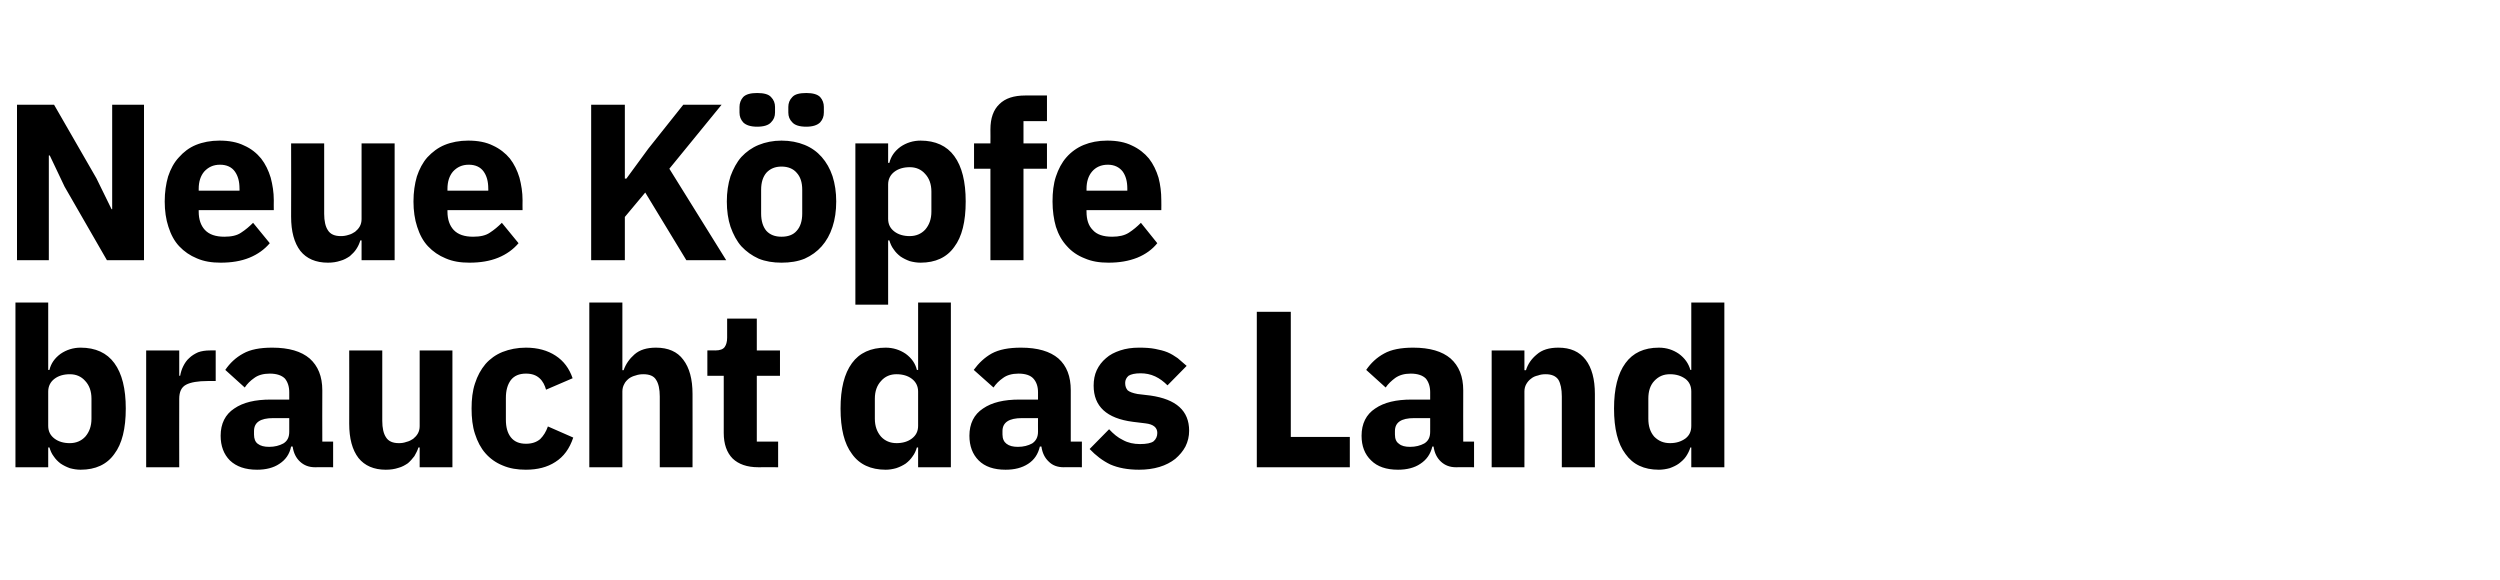 <?xml version="1.0" standalone="no"?><!DOCTYPE svg PUBLIC "-//W3C//DTD SVG 1.1//EN" "http://www.w3.org/Graphics/SVG/1.1/DTD/svg11.dtd"><svg xmlns="http://www.w3.org/2000/svg" version="1.1" width="809px" height="187.8px" viewBox="0 -28 809 187.8" style="top:-28px"><desc>Neue K pfe braucht das Land</desc><defs/><g id="Polygon246877"><path d="m5 69.9l10.6 0l0 21.8c0 0 .38 0 .4 0c.5-2.1 1.7-3.8 3.6-5.2c1.9-1.3 4.1-2 6.5-2c4.8 0 8.5 1.7 10.9 5c2.5 3.4 3.7 8.3 3.7 14.7c0 6.5-1.2 11.4-3.7 14.7c-2.4 3.4-6.1 5.1-10.9 5.1c-1.2 0-2.4-.2-3.5-.5c-1.1-.4-2.1-.9-3-1.5c-.9-.7-1.6-1.4-2.2-2.3c-.7-.9-1.1-1.9-1.4-2.9c-.02.02-.4 0-.4 0l0 6.4l-10.6 0l0-53.3zm17.6 45.5c2 0 3.7-.7 5-2.1c1.3-1.5 2-3.4 2-5.8c0 0 0-6.5 0-6.5c0-2.4-.7-4.3-2-5.7c-1.3-1.5-3-2.2-5-2.2c-2 0-3.7.5-5 1.5c-1.3 1-2 2.4-2 4.1c0 0 0 11.1 0 11.1c0 1.8.7 3.1 2 4.1c1.3 1 3 1.5 5 1.5zm24.7 7.8l0-37.8l10.7 0l0 8.2c0 0 .32-.03.3 0c.2-1.1.5-2.1 1-3.1c.5-1 1.1-1.9 1.9-2.6c.8-.8 1.8-1.4 2.9-1.9c1.1-.4 2.4-.6 3.9-.6c-.03-.04 1.8 0 1.8 0l0 9.9c0 0-2.62 0-2.6 0c-3.1 0-5.5.4-7 1.2c-1.5.8-2.2 2.3-2.2 4.6c-.04-.04 0 22.1 0 22.1l-10.7 0zm54.6 0c-1.9 0-3.5-.6-4.8-1.8c-1.3-1.2-2.1-2.8-2.4-4.9c0 0-.5 0-.5 0c-.5 2.5-1.8 4.3-3.8 5.6c-1.9 1.3-4.4 1.9-7.2 1.9c-3.8 0-6.7-1-8.8-3c-2-2-3-4.7-3-8c0-3.9 1.5-6.9 4.4-8.8c2.9-2 6.8-2.9 11.8-2.9c.02-.03 6 0 6 0c0 0 0-2.4 0-2.4c0-1.8-.5-3.3-1.4-4.4c-1-1-2.6-1.6-4.9-1.6c-2.1 0-3.8.5-5 1.4c-1.3.9-2.3 1.9-3.1 3.1c0 0-6.3-5.7-6.3-5.7c1.5-2.2 3.4-4 5.8-5.3c2.3-1.3 5.4-1.9 9.4-1.9c5.4 0 9.4 1.2 12.1 3.5c2.7 2.4 4.1 5.8 4.1 10.3c-.05.02 0 16.6 0 16.6l3.5 0l0 8.3c0 0-5.92-.04-5.9 0zm-14.8-6.6c1.8 0 3.3-.4 4.6-1.1c1.3-.8 1.9-2 1.9-3.8c0 .05 0-4.4 0-4.4c0 0-5.19.02-5.2 0c-4.2 0-6.2 1.4-6.2 4.2c0 0 0 1.1 0 1.1c0 1.4.4 2.4 1.2 3c.9.7 2.1 1 3.7 1zm48.7.2c0 0-.37.02-.4 0c-.3 1-.8 1.9-1.3 2.8c-.6.8-1.3 1.6-2.1 2.3c-.9.6-1.9 1.2-3.1 1.5c-1.2.4-2.5.6-4.1.6c-3.8 0-6.8-1.3-8.8-3.8c-2-2.6-3-6.3-3-11.1c.04.02 0-23.7 0-23.7l10.7 0c0 0-.01 22.78 0 22.8c0 2.3.4 4.1 1.2 5.3c.8 1.3 2.2 1.9 4.2 1.9c.8 0 1.6-.1 2.4-.4c.9-.2 1.6-.6 2.2-1c.6-.5 1.1-1 1.5-1.7c.4-.7.6-1.5.6-2.4c-.01.01 0-24.5 0-24.5l10.6 0l0 37.8l-10.6 0l0-6.4zm34.4 7.2c-2.8 0-5.3-.4-7.6-1.4c-2.2-.9-4-2.2-5.5-3.9c-1.5-1.7-2.6-3.8-3.4-6.3c-.8-2.4-1.1-5.2-1.1-8.2c0-3 .3-5.7 1.1-8.1c.8-2.5 1.9-4.5 3.4-6.3c1.5-1.7 3.3-3 5.5-3.9c2.3-.9 4.8-1.4 7.6-1.4c3.8 0 7 .9 9.6 2.6c2.6 1.7 4.4 4.1 5.5 7.3c0 0-8.6 3.7-8.6 3.7c-.4-1.4-1-2.7-2.1-3.7c-1.1-1-2.5-1.5-4.4-1.5c-2.2 0-3.8.7-4.9 2.1c-1.1 1.5-1.6 3.4-1.6 5.8c0 0 0 7 0 7c0 2.4.5 4.3 1.6 5.7c1.1 1.4 2.7 2.1 4.9 2.1c1.9 0 3.4-.5 4.6-1.5c1.1-1.1 1.9-2.4 2.5-4.1c0 0 8.2 3.6 8.2 3.6c-1.2 3.6-3.1 6.2-5.8 7.9c-2.6 1.7-5.8 2.5-9.5 2.5zm20.5-54.1l10.7 0l0 21.9c0 0 .41-.03.4 0c.7-2 1.9-3.7 3.5-5.1c1.7-1.5 4-2.2 7-2.2c3.9 0 6.9 1.3 8.8 3.9c2 2.6 3 6.3 3 11.1c.03-.03 0 23.7 0 23.7l-10.6 0c0 0-.02-22.86 0-22.9c0-2.4-.4-4.2-1.2-5.4c-.7-1.2-2.1-1.8-4.1-1.8c-.8 0-1.7.1-2.5.4c-.8.2-1.5.5-2.2 1c-.6.5-1.2 1.1-1.5 1.8c-.4.7-.6 1.5-.6 2.4c-.02-.02 0 24.5 0 24.5l-10.7 0l0-53.3zm54.7 53.3c-3.7 0-6.4-1-8.3-2.8c-1.9-1.9-2.9-4.7-2.9-8.3c.01.04 0-18.5 0-18.5l-5.3 0l0-8.2c0 0 2.65-.04 2.6 0c1.5 0 2.5-.4 3-1.1c.5-.7.8-1.7.8-3c-.01.03 0-6.2 0-6.2l9.6 0l0 10.3l7.5 0l0 8.2l-7.5 0l0 21.3l6.9 0l0 8.3c0 0-6.36-.04-6.4 0zm51.7-6.4c0 0-.39.02-.4 0c-.3 1-.7 2-1.4 2.9c-.6.9-1.3 1.6-2.2 2.3c-.9.6-1.9 1.1-3.1 1.5c-1.1.3-2.2.5-3.4.5c-4.8 0-8.5-1.7-10.9-5.1c-2.5-3.3-3.7-8.2-3.7-14.7c0-6.4 1.2-11.3 3.7-14.7c2.4-3.3 6.1-5 10.9-5c2.4 0 4.6.7 6.5 2c1.9 1.4 3.1 3.1 3.6 5.2c.01 0 .4 0 .4 0l0-21.8l10.6 0l0 53.3l-10.6 0l0-6.4zm-7-1.4c2 0 3.7-.5 5-1.5c1.3-1 2-2.3 2-4.1c0 0 0-11.1 0-11.1c0-1.7-.7-3.1-2-4.1c-1.3-1-3-1.5-5-1.5c-2 0-3.7.7-5 2.2c-1.3 1.4-2 3.3-2 5.7c0 0 0 6.5 0 6.5c0 2.4.7 4.3 2 5.8c1.3 1.4 3 2.1 5 2.1zm54.1 7.8c-2 0-3.6-.6-4.8-1.8c-1.3-1.2-2.1-2.8-2.4-4.9c0 0-.5 0-.5 0c-.6 2.5-1.8 4.3-3.8 5.6c-2 1.3-4.4 1.9-7.3 1.9c-3.8 0-6.7-1-8.7-3c-2-2-3-4.7-3-8c0-3.9 1.5-6.9 4.4-8.8c2.9-2 6.8-2.9 11.8-2.9c0-.03 6 0 6 0c0 0-.03-2.4 0-2.4c0-1.8-.5-3.3-1.5-4.4c-.9-1-2.5-1.6-4.8-1.6c-2.1 0-3.8.5-5 1.4c-1.3.9-2.3 1.9-3.1 3.1c0 0-6.4-5.7-6.4-5.7c1.6-2.2 3.5-4 5.8-5.3c2.4-1.3 5.5-1.9 9.5-1.9c5.4 0 9.4 1.2 12.1 3.5c2.7 2.4 4 5.8 4 10.3c.03.02 0 16.6 0 16.6l3.6 0l0 8.3c0 0-5.95-.04-5.9 0zm-14.8-6.6c1.8 0 3.3-.4 4.6-1.1c1.2-.8 1.9-2 1.9-3.8c-.03.05 0-4.4 0-4.4c0 0-5.21.02-5.2 0c-4.2 0-6.3 1.4-6.3 4.2c0 0 0 1.1 0 1.1c0 1.4.5 2.4 1.3 3c.9.7 2.1 1 3.7 1zm39.2 7.4c-3.7 0-6.8-.6-9.3-1.7c-2.5-1.2-4.7-2.9-6.7-5c0 0 6.3-6.4 6.3-6.4c1.4 1.5 2.8 2.7 4.5 3.5c1.6.9 3.5 1.3 5.5 1.3c2.1 0 3.6-.3 4.4-.9c.8-.7 1.2-1.6 1.2-2.7c0-1.7-1.2-2.8-3.8-3.1c0 0-4.1-.5-4.1-.5c-8.5-1.1-12.7-5-12.7-11.7c0-1.8.3-3.5 1-5c.7-1.5 1.7-2.8 3-3.9c1.2-1.1 2.8-1.9 4.6-2.5c1.8-.6 3.8-.9 6.1-.9c1.9 0 3.7.1 5.2.4c1.5.3 2.8.6 4 1.1c1.2.5 2.3 1.2 3.3 1.9c.9.8 1.9 1.6 2.9 2.5c0 0-6.2 6.3-6.2 6.3c-1.2-1.2-2.5-2.2-4-2.9c-1.5-.7-3.1-1-4.7-1c-1.8 0-3.1.3-3.9.8c-.7.6-1.1 1.4-1.1 2.3c0 1.1.3 1.8.8 2.4c.6.5 1.6.9 3.2 1.2c0 0 4.2.5 4.2.5c8.3 1.2 12.5 4.9 12.5 11.4c0 1.8-.4 3.5-1.2 5.1c-.8 1.5-1.9 2.8-3.3 4c-1.4 1.1-3.1 2-5.1 2.6c-2 .6-4.2.9-6.6.9zm38.1-.8l0-50.3l11 0l0 40.5l19.1 0l0 9.8l-30.1 0zm64.4 0c-1.9 0-3.5-.6-4.8-1.8c-1.3-1.2-2.1-2.8-2.4-4.9c0 0-.4 0-.4 0c-.6 2.5-1.9 4.3-3.9 5.6c-1.9 1.3-4.4 1.9-7.2 1.9c-3.8 0-6.7-1-8.7-3c-2.1-2-3.1-4.7-3.1-8c0-3.9 1.5-6.9 4.4-8.8c2.9-2 6.8-2.9 11.8-2.9c.03-.03 6 0 6 0c0 0 .01-2.4 0-2.4c0-1.8-.5-3.3-1.4-4.4c-1-1-2.6-1.6-4.9-1.6c-2.1 0-3.7.5-5 1.4c-1.2.9-2.3 1.9-3.1 3.1c0 0-6.3-5.7-6.3-5.7c1.5-2.2 3.4-4 5.8-5.3c2.3-1.3 5.5-1.9 9.4-1.9c5.4 0 9.4 1.2 12.1 3.5c2.7 2.4 4.1 5.8 4.1 10.3c-.04.02 0 16.6 0 16.6l3.5 0l0 8.3c0 0-5.91-.04-5.9 0zm-14.8-6.6c1.8 0 3.3-.4 4.6-1.1c1.3-.8 1.9-2 1.9-3.8c.01.05 0-4.4 0-4.4c0 0-5.18.02-5.2 0c-4.2 0-6.2 1.4-6.2 4.2c0 0 0 1.1 0 1.1c0 1.4.4 2.4 1.3 3c.8.7 2 1 3.6 1zm26.4 6.6l0-37.8l10.6 0l0 6.4c0 0 .47-.03.5 0c.6-2 1.8-3.7 3.5-5.1c1.7-1.5 4-2.2 7-2.2c3.9 0 6.8 1.3 8.8 3.9c2 2.6 3 6.3 3 11.1c-.01-.03 0 23.7 0 23.7l-10.7 0c0 0 .03-22.86 0-22.9c0-2.4-.4-4.2-1.1-5.4c-.8-1.2-2.2-1.8-4.1-1.8c-.9 0-1.7.1-2.5.4c-.9.2-1.6.5-2.2 1c-.7.5-1.2 1.1-1.6 1.8c-.4.7-.6 1.5-.6 2.4c.04-.02 0 24.5 0 24.5l-10.6 0zm64.6-6.4c0 0-.32.02-.3 0c-.3 1-.8 2-1.4 2.9c-.6.9-1.4 1.6-2.3 2.3c-.8.6-1.9 1.1-3 1.5c-1.1.3-2.3.5-3.5.5c-4.8 0-8.4-1.7-10.8-5.1c-2.5-3.3-3.7-8.2-3.7-14.7c0-6.4 1.2-11.3 3.7-14.7c2.4-3.3 6-5 10.8-5c2.5 0 4.6.7 6.5 2c1.9 1.4 3.1 3.1 3.7 5.2c-.02 0 .3 0 .3 0l0-21.8l10.7 0l0 53.3l-10.7 0l0-6.4zm-6.9-1.4c2 0 3.6-.5 5-1.5c1.3-1 1.9-2.3 1.9-4.1c0 0 0-11.1 0-11.1c0-1.7-.6-3.1-1.9-4.1c-1.4-1-3-1.5-5-1.5c-2.1 0-3.7.7-5.1 2.2c-1.3 1.4-1.9 3.3-1.9 5.7c0 0 0 6.5 0 6.5c0 2.4.6 4.3 1.9 5.8c1.4 1.4 3 2.1 5.1 2.1z" stroke="none" fill="#000"/></g><g id="Polygon246876"><path d="m20.9 32.4l-4.8-10.1l-.3 0l0 33.9l-10.3 0l0-50.3l12 0l13.7 23.8l4.9 10l.2 0l0-33.8l10.3 0l0 50.3l-12 0l-13.7-23.8zm50.5 24.6c-2.9 0-5.4-.4-7.7-1.4c-2.2-.9-4.1-2.2-5.7-3.9c-1.6-1.7-2.7-3.8-3.5-6.3c-.8-2.4-1.2-5.2-1.2-8.2c0-3 .4-5.7 1.1-8.1c.8-2.4 1.9-4.5 3.5-6.2c1.5-1.7 3.3-3.1 5.5-4c2.2-.9 4.8-1.4 7.6-1.4c3.1 0 5.8.5 8 1.6c2.3 1 4.1 2.5 5.5 4.2c1.4 1.8 2.4 3.9 3.1 6.2c.6 2.3 1 4.7 1 7.3c-.04-.01 0 3.2 0 3.2l-24.3 0c0 0 0 .53 0 .5c0 2.5.7 4.5 2 5.9c1.4 1.5 3.5 2.2 6.3 2.2c2.3 0 4.1-.4 5.4-1.3c1.4-.9 2.7-2 3.9-3.2c0 0 5.4 6.6 5.4 6.6c-1.7 2-3.9 3.6-6.6 4.7c-2.7 1.1-5.8 1.6-9.3 1.6zm-.2-31.7c-2.2 0-3.8.8-5.1 2.2c-1.2 1.4-1.8 3.3-1.8 5.6c0 .02 0 .6 0 .6l13.2 0c0 0 .04-.65 0-.7c0-2.3-.5-4.1-1.5-5.5c-1-1.4-2.6-2.2-4.8-2.2zm45.8 24.5c0 0-.36.02-.4 0c-.3 1-.7 1.9-1.3 2.8c-.5.8-1.3 1.6-2.1 2.3c-.9.6-1.9 1.2-3.1 1.5c-1.2.4-2.5.6-4 .6c-3.9 0-6.9-1.3-8.9-3.8c-2-2.6-3-6.3-3-11.1c.05.02 0-23.7 0-23.7l10.7 0c0 0 0 22.78 0 22.8c0 2.3.4 4.1 1.2 5.3c.8 1.3 2.2 1.9 4.2 1.9c.8 0 1.6-.1 2.5-.4c.8-.2 1.5-.6 2.1-1c.6-.5 1.1-1 1.5-1.7c.4-.7.6-1.5.6-2.4c0 .01 0-24.5 0-24.5l10.7 0l0 37.8l-10.7 0l0-6.4zm34.9 7.2c-2.9 0-5.4-.4-7.7-1.4c-2.2-.9-4.1-2.2-5.7-3.9c-1.6-1.7-2.7-3.8-3.5-6.3c-.8-2.4-1.2-5.2-1.2-8.2c0-3 .4-5.7 1.1-8.1c.8-2.4 1.9-4.5 3.4-6.2c1.6-1.7 3.4-3.1 5.6-4c2.2-.9 4.8-1.4 7.6-1.4c3.1 0 5.8.5 8 1.6c2.2 1 4.1 2.5 5.5 4.2c1.4 1.8 2.4 3.9 3.1 6.2c.6 2.3 1 4.7 1 7.3c-.04-.01 0 3.2 0 3.2l-24.3 0c0 0-.01.53 0 .5c0 2.5.7 4.5 2 5.9c1.4 1.5 3.5 2.2 6.3 2.2c2.3 0 4.1-.4 5.4-1.3c1.4-.9 2.7-2 3.9-3.2c0 0 5.4 6.6 5.4 6.6c-1.7 2-3.9 3.6-6.6 4.7c-2.7 1.1-5.8 1.6-9.3 1.6zm-.2-31.7c-2.2 0-3.8.8-5.1 2.2c-1.2 1.4-1.8 3.3-1.8 5.6c-.01.02 0 .6 0 .6l13.2 0c0 0 .04-.65 0-.7c0-2.3-.5-4.1-1.5-5.5c-1-1.4-2.6-2.2-4.8-2.2zm57.1 9l-6.6 7.9l0 14l-10.9 0l0-50.3l10.9 0l0 23.9l.5 0l7.1-9.7l11.3-14.2l12.4 0l-16.9 20.7l18.4 29.6l-12.9 0l-13.3-21.9zm44.1 22.7c-2.7 0-5.2-.4-7.4-1.3c-2.2-1-4-2.3-5.6-4c-1.5-1.7-2.6-3.8-3.5-6.3c-.8-2.4-1.2-5.2-1.2-8.2c0-3 .4-5.7 1.2-8.2c.9-2.4 2-4.5 3.5-6.2c1.6-1.7 3.4-3 5.6-3.9c2.2-.9 4.7-1.4 7.4-1.4c2.8 0 5.3.5 7.5 1.4c2.2.9 4 2.2 5.5 3.9c1.5 1.7 2.7 3.8 3.5 6.2c.8 2.5 1.2 5.2 1.2 8.2c0 3-.4 5.8-1.2 8.2c-.8 2.5-2 4.6-3.5 6.3c-1.5 1.7-3.3 3-5.5 4c-2.2.9-4.7 1.3-7.5 1.3zm0-8.4c2.1 0 3.8-.6 4.9-1.9c1.2-1.3 1.8-3.2 1.8-5.6c0 0 0-7.7 0-7.7c0-2.4-.6-4.2-1.8-5.5c-1.1-1.3-2.8-2-4.9-2c-2.1 0-3.7.7-4.9 2c-1.1 1.3-1.7 3.1-1.7 5.5c0 0 0 7.7 0 7.7c0 2.4.6 4.3 1.7 5.6c1.2 1.3 2.8 1.9 4.9 1.9zm-7.9-35.6c-2.1 0-3.6-.5-4.5-1.4c-.8-.9-1.2-1.9-1.2-3.2c0 0 0-1.8 0-1.8c0-1.2.4-2.3 1.2-3.2c.9-.9 2.4-1.3 4.5-1.3c2.2 0 3.7.4 4.5 1.3c.9.9 1.3 2 1.3 3.2c0 0 0 1.8 0 1.8c0 1.3-.4 2.3-1.3 3.2c-.8.9-2.3 1.4-4.5 1.4zm15.9 0c-2.2 0-3.7-.5-4.5-1.4c-.9-.9-1.3-1.9-1.3-3.2c0 0 0-1.8 0-1.8c0-1.2.4-2.3 1.3-3.2c.8-.9 2.3-1.3 4.5-1.3c2.1 0 3.6.4 4.5 1.3c.8.9 1.2 2 1.2 3.2c0 0 0 1.8 0 1.8c0 1.3-.4 2.3-1.2 3.2c-.9.9-2.4 1.4-4.5 1.4zm15.9 5.4l10.6 0l0 6.3c0 0 .38 0 .4 0c.5-2.1 1.7-3.8 3.6-5.2c1.9-1.3 4.1-2 6.5-2c4.8 0 8.5 1.7 10.9 5c2.5 3.4 3.7 8.3 3.7 14.7c0 6.5-1.2 11.4-3.7 14.7c-2.4 3.4-6.1 5.1-10.9 5.1c-1.2 0-2.4-.2-3.5-.5c-1.1-.4-2.1-.9-3-1.5c-.9-.7-1.6-1.4-2.2-2.3c-.7-.9-1.1-1.9-1.4-2.9c-.02.02-.4 0-.4 0l0 20.8l-10.6 0l0-52.2zm17.6 30c2 0 3.7-.7 5-2.1c1.3-1.5 2-3.4 2-5.8c0 0 0-6.5 0-6.5c0-2.4-.7-4.3-2-5.7c-1.3-1.5-3-2.2-5-2.2c-2 0-3.7.5-5 1.5c-1.3 1-2 2.4-2 4.1c0 0 0 11.1 0 11.1c0 1.8.7 3.1 2 4.1c1.3 1 3 1.5 5 1.5zm26.1-21.8l-5.3 0l0-8.2l5.3 0c0 0 .04-4.5 0-4.5c0-3.7 1-6.4 2.9-8.2c1.9-1.9 4.7-2.8 8.4-2.8c.05-.02 7 0 7 0l0 8.3l-7.6 0l0 7.2l7.6 0l0 8.2l-7.6 0l0 29.6l-10.7 0l0-29.6zm38.2 30.4c-2.9 0-5.4-.4-7.7-1.4c-2.3-.9-4.2-2.2-5.7-3.9c-1.6-1.7-2.8-3.8-3.6-6.3c-.7-2.4-1.1-5.2-1.1-8.2c0-3 .3-5.7 1.1-8.1c.8-2.4 1.9-4.5 3.4-6.2c1.5-1.7 3.4-3.1 5.6-4c2.2-.9 4.7-1.4 7.6-1.4c3.1 0 5.8.5 8 1.6c2.2 1 4.1 2.5 5.5 4.2c1.4 1.8 2.4 3.9 3.1 6.2c.6 2.3.9 4.7.9 7.3c.04-.01 0 3.2 0 3.2l-24.2 0c0 0-.03.53 0 .5c0 2.5.6 4.5 2 5.9c1.3 1.5 3.4 2.2 6.3 2.2c2.2 0 4-.4 5.4-1.3c1.4-.9 2.7-2 3.9-3.2c0 0 5.3 6.6 5.3 6.6c-1.6 2-3.8 3.6-6.5 4.7c-2.8 1.1-5.8 1.6-9.3 1.6zm-.2-31.7c-2.2 0-3.9.8-5.1 2.2c-1.2 1.4-1.8 3.3-1.8 5.6c-.03.02 0 .6 0 .6l13.2 0c0 0 .02-.65 0-.7c0-2.3-.5-4.1-1.5-5.5c-1.1-1.4-2.7-2.2-4.8-2.2z" stroke="none" fill="#000"/></g></svg>